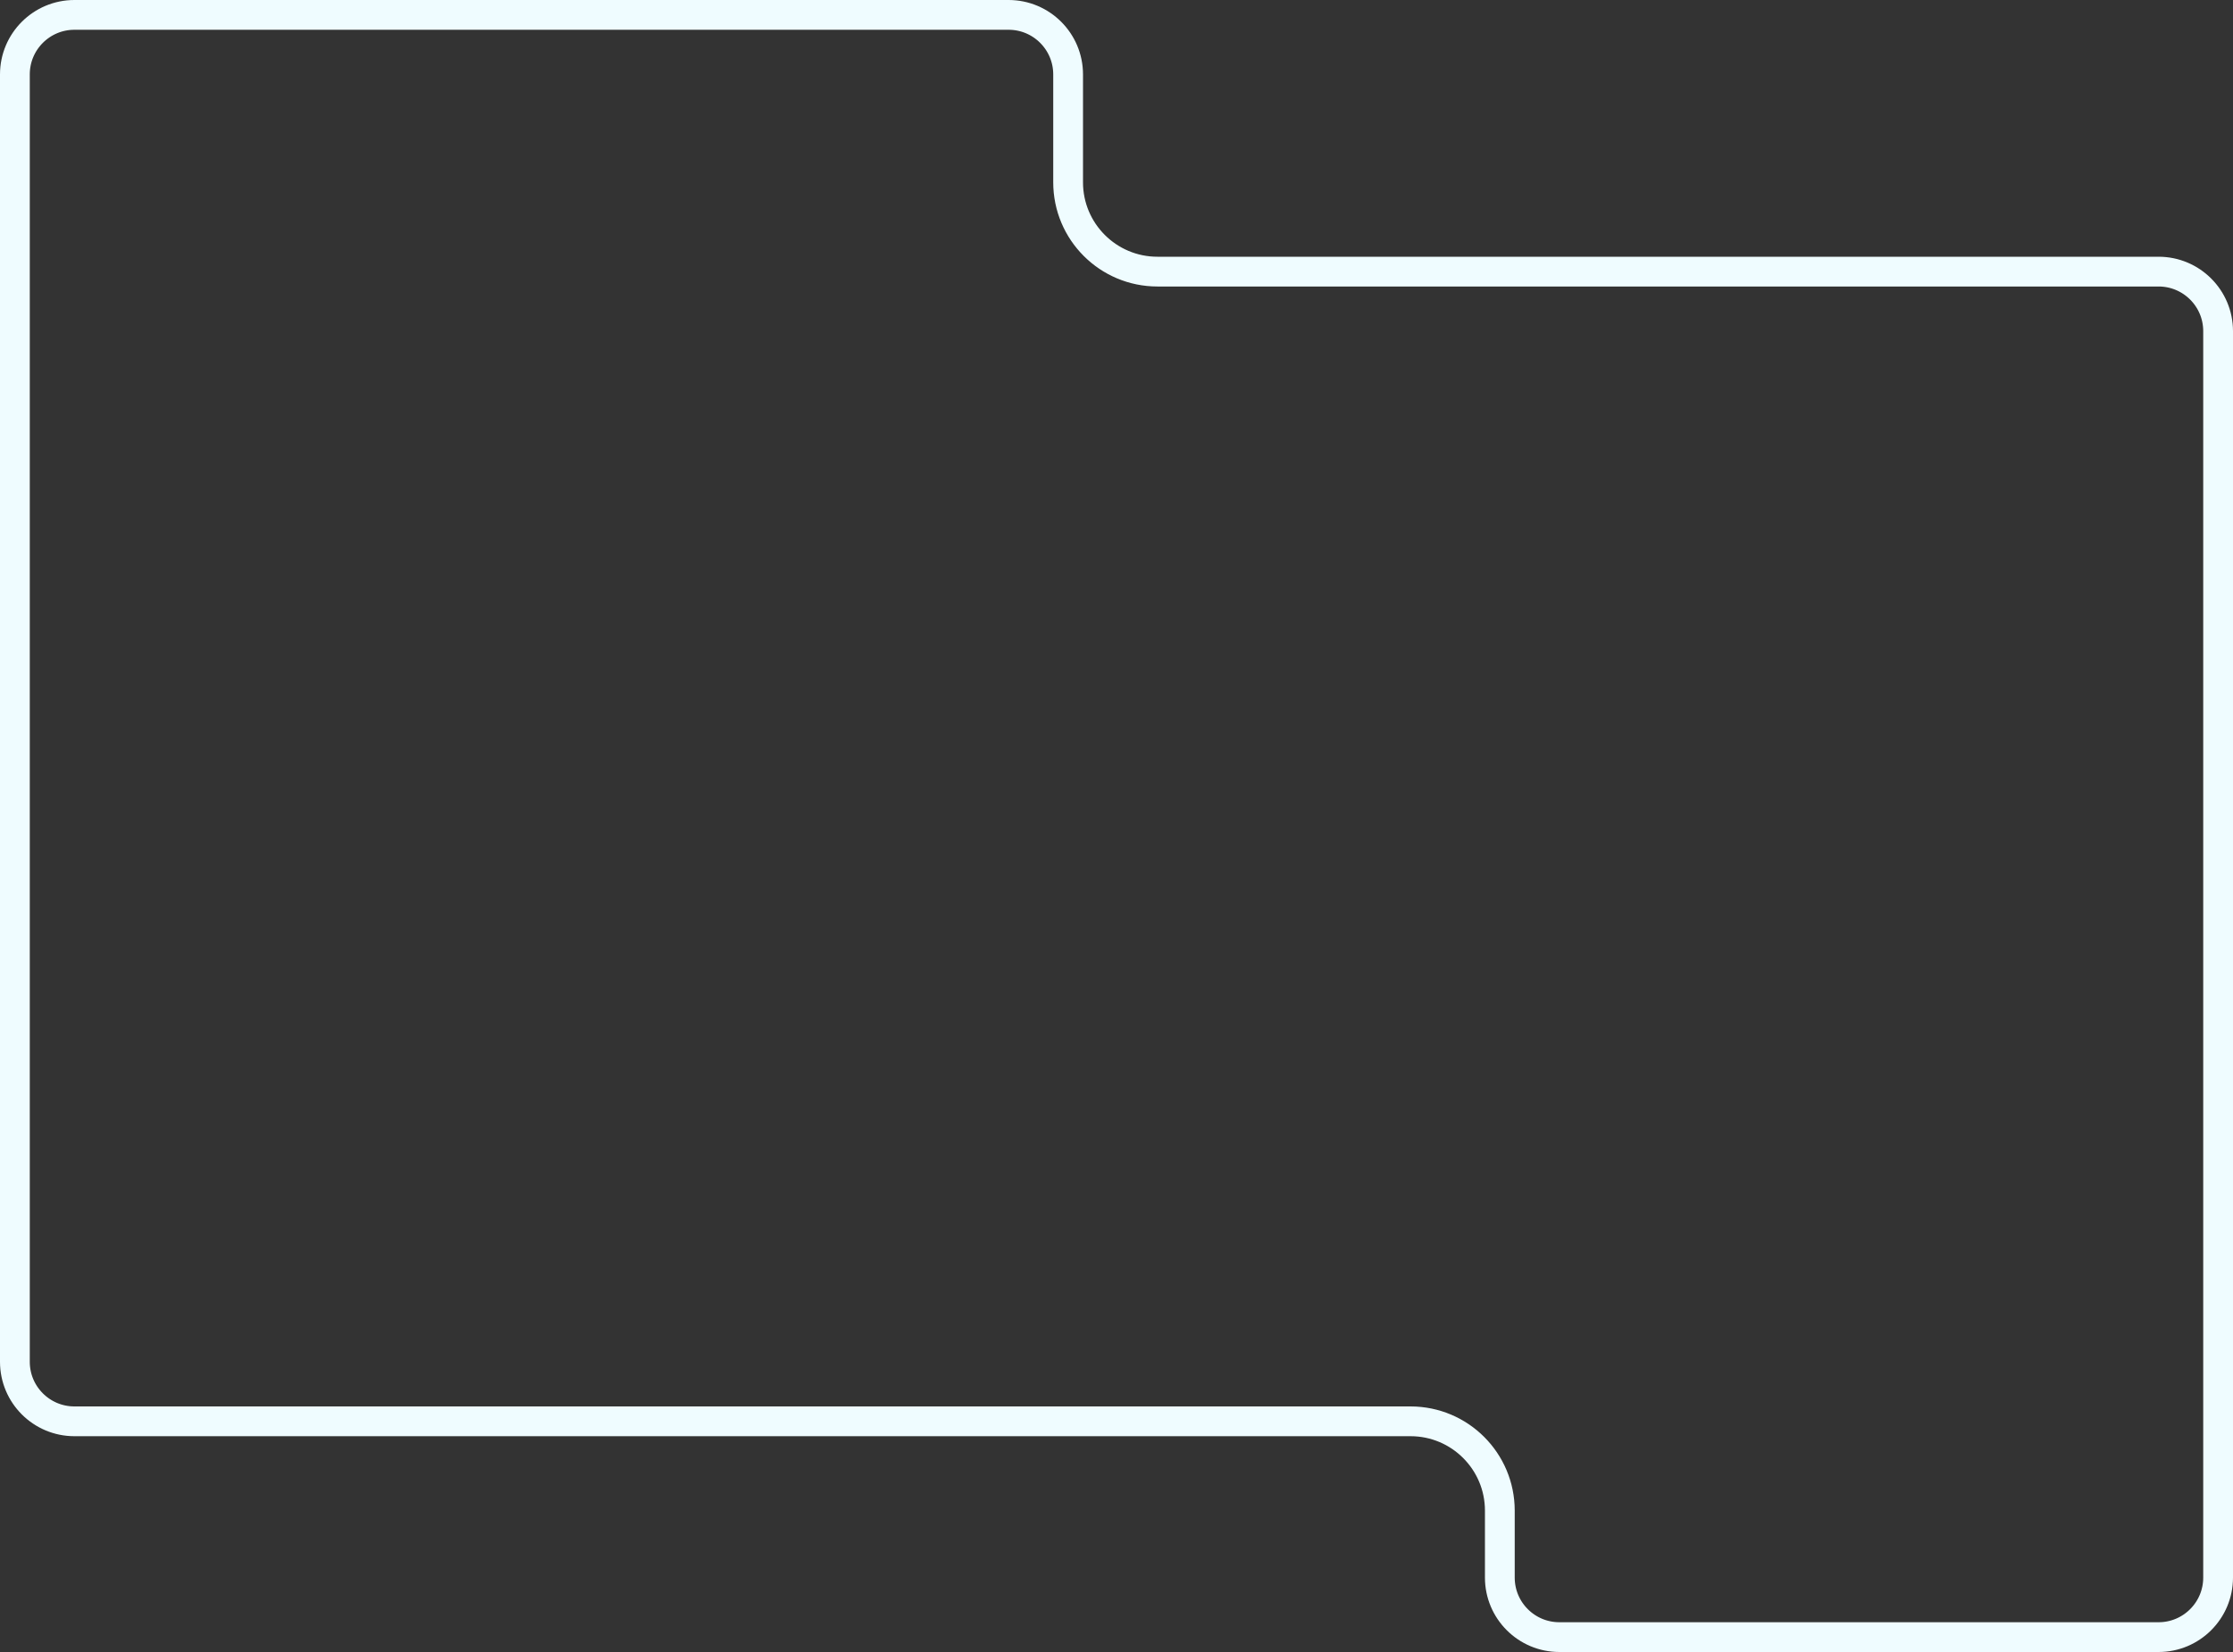 <?xml version="1.0" encoding="UTF-8"?> <svg xmlns="http://www.w3.org/2000/svg" width="300" height="222" viewBox="0 0 300 222" fill="none"><rect x="0" y="0" width="300" height="222" fill="#333333" stroke="none"/><path d="M2 10C2 5.582 5.582 2 10 2H135.5C139.918 2 143.5 5.582 143.5 10V24.5C143.5 31.127 148.873 36.5 155.5 36.5H290C294.418 36.5 298 40.082 298 44.5V212C298 216.418 294.418 220 290 220H209.5C205.082 220 201.5 216.418 201.5 212V203C201.5 196.373 196.127 191 189.5 191H10C5.582 191 2 187.418 2 183V10Z" stroke="#EFFCFF" stroke-width="4"></path></svg> 